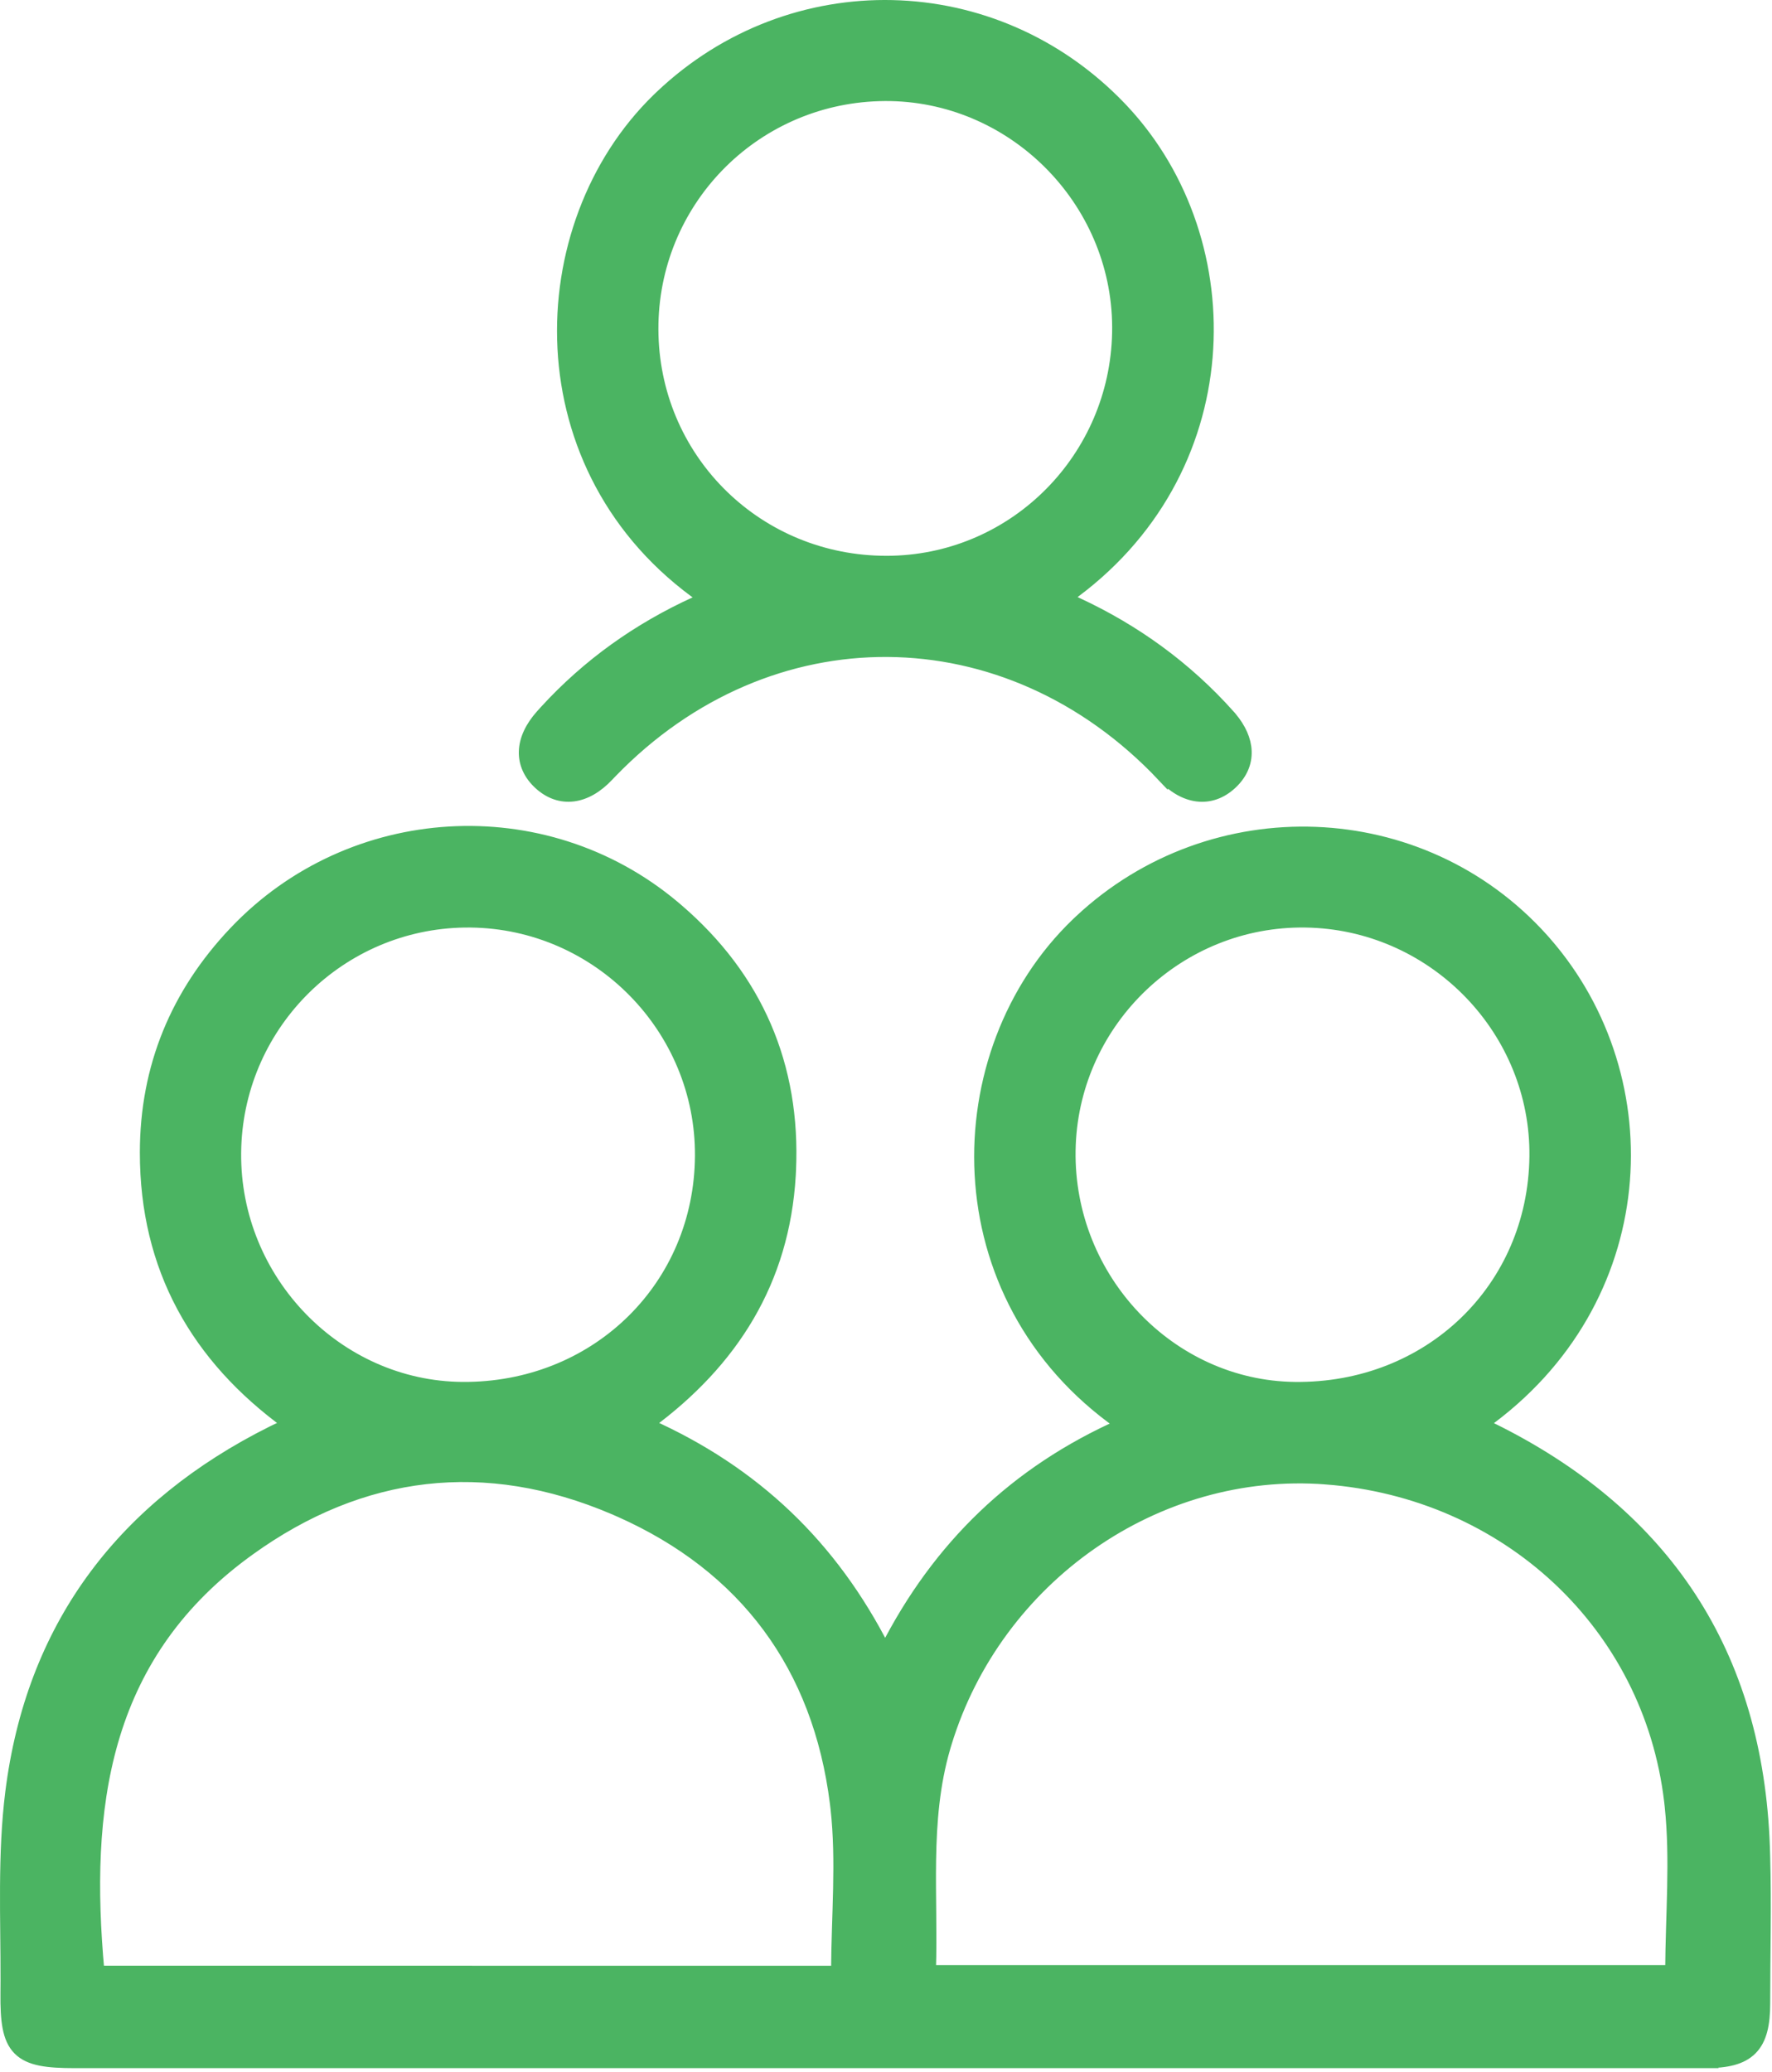 <?xml version="1.0" encoding="UTF-8"?> <svg xmlns="http://www.w3.org/2000/svg" width="331" height="387" viewBox="0 0 331 387" fill="none"><path d="M43.8 173.995C65.541 151.085 101.599 148.866 125.876 169.167L126.601 169.781C141.466 182.537 148.584 199.021 147.691 218.593L147.643 219.543C146.486 239.266 136.962 254.414 121.19 265.991C141.04 274.865 155.481 288.669 165.344 308.077C175.191 288.716 189.725 274.802 209.275 266.09C175.312 242.294 176.052 196.49 201.081 172.443L201.664 171.891C226.43 148.698 265.553 150.068 288.229 175.316L288.77 175.928C311.185 201.581 309.02 243.227 277.166 265.959C277.439 266.104 277.703 266.244 277.965 266.379L278.653 266.726L278.656 266.728L280.163 267.482C295.617 275.365 307.541 285.608 315.814 298.258C324.355 311.316 328.968 326.885 329.604 344.959L329.66 346.786C329.91 355.925 329.664 365.1 329.664 374.185C329.664 378.057 329.07 380.942 327.217 382.811C325.361 384.681 322.489 385.283 318.634 385.283L318.635 385.284C270.965 385.294 223.303 385.284 175.634 385.284H13.925C11.365 385.284 9.262 385.179 7.563 384.838C5.855 384.495 4.471 383.896 3.432 382.848C2.393 381.8 1.803 380.408 1.473 378.685C1.144 376.971 1.057 374.848 1.085 372.254L1.099 369.932C1.125 358.302 0.53 346.381 1.982 334.78L2.175 333.328C6.41 302.969 23.267 281.119 50.767 267.359H50.768L51.699 266.908C52.365 266.594 53.043 266.284 53.696 265.983C36.653 253.59 27.105 236.886 27.125 215.253C27.135 199.318 32.86 185.514 43.8 173.995ZM114.621 281.884C90.696 271.669 67.595 274.424 46.608 289.548L45.61 290.277C19.206 309.871 15.718 337.779 18.496 368.154C64.421 368.164 110.392 368.163 156.239 368.163C156.298 357.658 157.23 347.645 156.138 337.81L156.021 336.828C152.836 311.258 139.074 292.731 115.739 282.371L114.621 281.884ZM247.688 276.261C216.034 273.837 186.214 294.703 176.772 325.613L176.554 326.346C174.526 333.26 173.971 340.267 173.859 347.397C173.754 354.111 174.046 361.129 173.829 368.044H312.05C312.106 357.51 313.004 347.387 311.962 337.426L311.851 336.432C307.959 303.44 281.296 278.827 247.688 276.262L247.688 276.261ZM86.783 172.246C63.691 172.58 44.862 191.078 44.068 214.22L44.045 215.343C43.83 239.115 63.05 258.948 86.392 259.114L87.552 259.108C111.834 258.689 130.641 240.019 130.814 215.937C130.98 192.147 111.692 172.508 87.903 172.244L86.783 172.246ZM243.83 172.244C220.404 171.917 200.894 190.515 199.945 213.797L199.914 214.909C199.552 238.8 218.564 258.812 241.808 259.114H241.807C266.889 259.428 286.401 240.665 286.685 216.003L286.683 214.895C286.353 191.696 267.261 172.562 243.831 172.244H243.83Z" fill="#4BB462" stroke="#4BB462" stroke-width="2"></path><path d="M123.363 17.884C147.814 -5.32 185.808 -4.607 209.388 20.021L209.94 20.608C232.836 45.217 232.096 88.557 199.341 111.699C199.984 112.008 200.596 112.301 201.209 112.588H201.208C212.094 117.642 221.626 124.551 229.65 133.517V133.518L230.009 133.931C231.75 136.004 232.728 138.172 232.806 140.309C232.889 142.618 231.913 144.734 230.021 146.471C228.134 148.208 225.928 148.984 223.63 148.703C221.36 148.425 219.14 147.133 217.138 145.01V145.011C188.051 114.191 143.637 113.94 114.292 144.259L113.602 144.98C111.592 147.106 109.376 148.406 107.111 148.693C104.817 148.985 102.615 148.219 100.722 146.493L100.721 146.492C98.823 144.76 97.842 142.642 97.918 140.332C97.993 138.051 99.093 135.732 101.049 133.538L101.812 132.693C109.75 124.027 119.145 117.341 129.84 112.464H129.842L130.566 112.123C130.819 112.001 131.073 111.877 131.332 111.748C97.16 87.999 98.483 42.079 122.788 18.436L123.363 17.884ZM164.175 17.894C140.612 18.619 121.908 37.839 121.985 61.52L122.003 62.645C122.669 86.202 141.79 104.823 165.595 104.813L166.712 104.799C189.731 104.2 208.255 85.435 208.736 62.187L208.745 61.058C208.637 37.297 188.974 17.746 165.301 17.873L164.175 17.894Z" fill="#4BB462" stroke="#4BB462" stroke-width="2"></path></svg> 